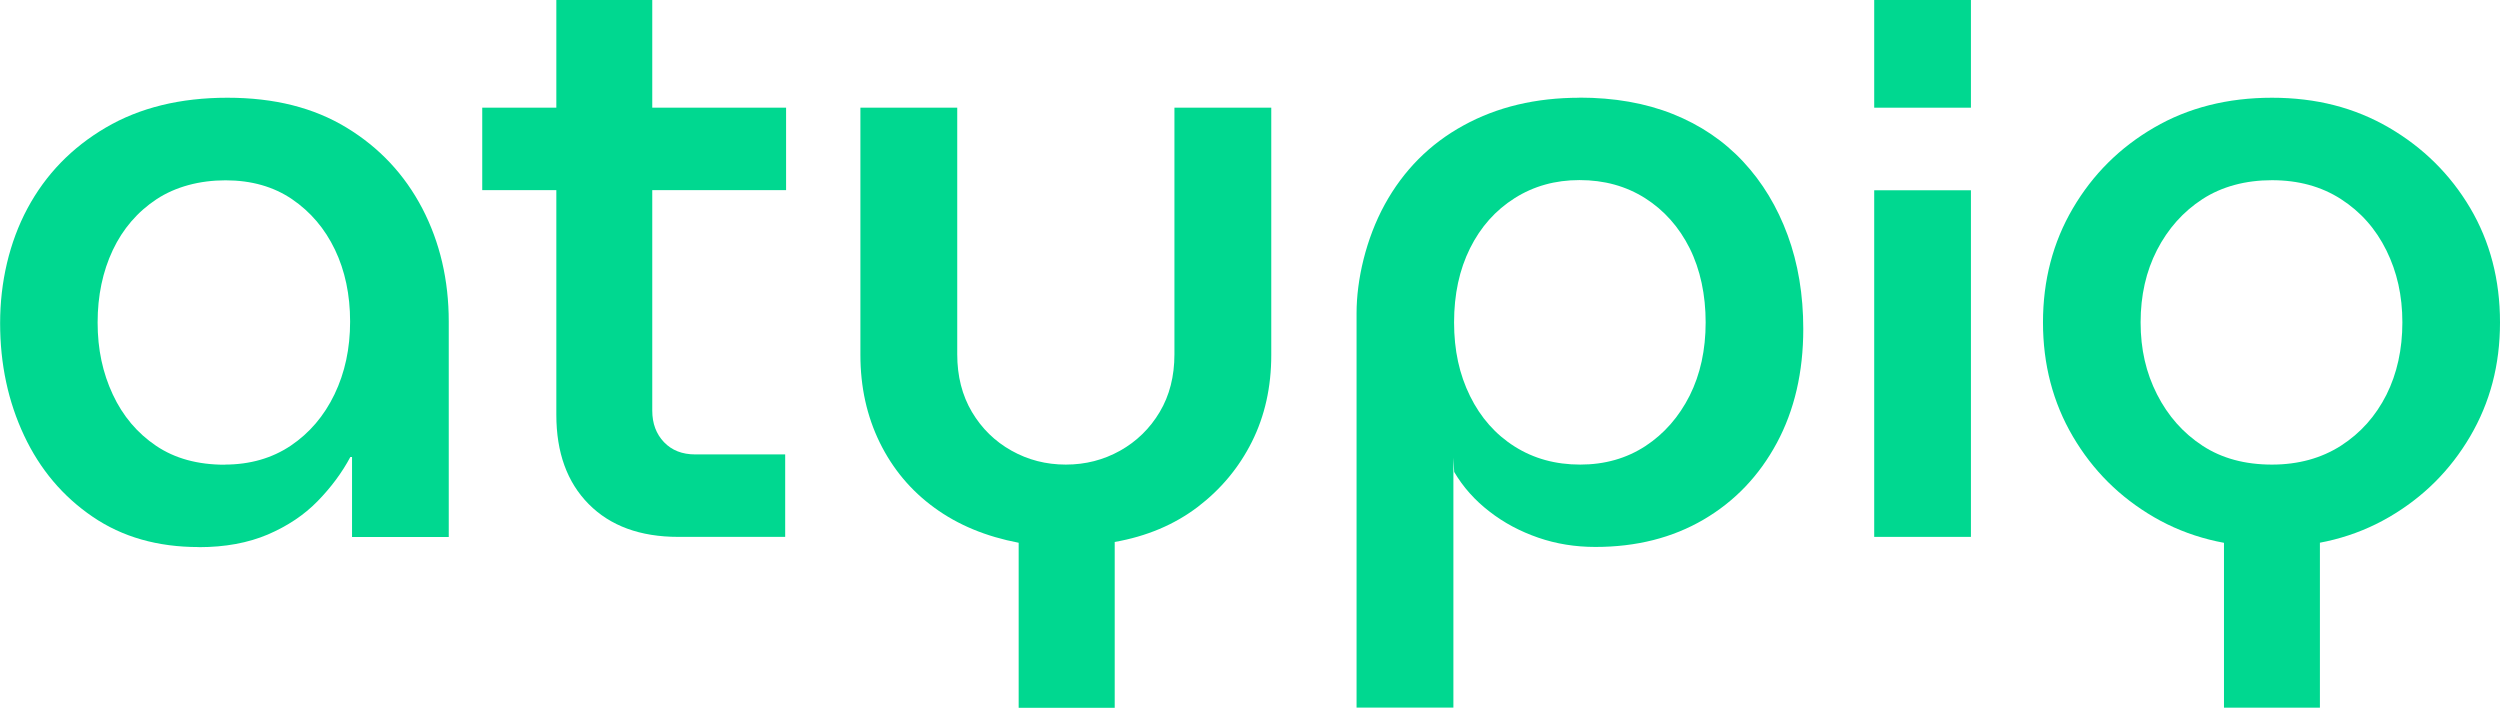 <?xml version="1.0" encoding="UTF-8"?>
<svg xmlns="http://www.w3.org/2000/svg" id="uuid-a321430f-5f05-441e-9063-6340a646cc1e" data-name="Warstwa 2" viewBox="0 0 221 62.56">
  <g id="uuid-de4f1c16-a99a-4ff5-8e06-84d42a30d1e1" data-name="Warstwa 1">
    <g>
      <path d="M17.56,48.36c-3.62,0-6.75-.89-9.37-2.68-2.63-1.79-4.65-4.18-6.06-7.18-1.41-3-2.12-6.31-2.12-9.93s.81-7.15,2.42-10.15c1.61-3,3.92-5.38,6.92-7.14,3-1.76,6.58-2.64,10.75-2.64s7.63.88,10.53,2.64c2.9,1.76,5.13,4.14,6.7,7.14,1.56,3,2.34,6.34,2.34,10.01v19.04h-8.55v-7.07h-.15c-.74,1.39-1.71,2.69-2.9,3.91-1.19,1.22-2.65,2.19-4.39,2.94-1.74.74-3.77,1.12-6.1,1.12ZM19.86,41.07c2.23,0,4.18-.56,5.84-1.67,1.66-1.12,2.95-2.63,3.87-4.54.92-1.91,1.38-4.05,1.38-6.43s-.45-4.5-1.34-6.36c-.89-1.86-2.16-3.35-3.79-4.46s-3.6-1.67-5.88-1.67-4.41.56-6.1,1.67c-1.69,1.12-2.98,2.62-3.87,4.5-.89,1.89-1.34,4.02-1.34,6.4s.45,4.45,1.34,6.36c.89,1.91,2.17,3.42,3.83,4.54,1.66,1.12,3.68,1.67,6.06,1.67Z" fill="#00d890"></path>
      <path d="M42.63,16.81v-7.29h26.86v7.29h-26.86ZM59.96,47.46c-3.37,0-6.01-.97-7.92-2.9-1.91-1.93-2.86-4.56-2.86-7.89V0h8.48v36.3c0,1.14.35,2.07,1.04,2.79.69.72,1.61,1.08,2.75,1.08h7.96v7.29h-9.45Z" fill="#00d890"></path>
      <path d="M90.05,62.56v-14.58c-2.88-.55-5.36-1.57-7.44-3.09-2.08-1.51-3.69-3.43-4.84-5.77-1.14-2.33-1.71-4.91-1.71-7.74V9.52h8.56v21.8c0,1.93.43,3.63,1.3,5.1.87,1.46,2.03,2.6,3.5,3.42,1.46.82,3.06,1.23,4.8,1.23s3.33-.41,4.8-1.23c1.46-.82,2.63-1.96,3.5-3.42.87-1.46,1.3-3.16,1.3-5.1V9.52h8.56v21.87c0,2.83-.57,5.38-1.71,7.66-1.14,2.28-2.74,4.2-4.8,5.77-2.06,1.56-4.5,2.59-7.33,3.09v14.66h-8.48Z" fill="#00d890"></path>
      <path d="M139.62,8.63c3.07,0,5.83.48,8.26,1.45,2.43.97,4.5,2.37,6.21,4.2,1.71,1.83,3.02,4.01,3.94,6.51.92,2.5,1.38,5.27,1.38,8.29,0,3.82-.78,7.18-2.34,10.08s-3.72,5.16-6.47,6.77c-2.75,1.61-5.94,2.42-9.56,2.42-1.79,0-3.47-.27-5.06-.82-1.59-.55-3.03-1.31-4.31-2.31-1.29-.99-2.33-2.16-3.12-3.5l-.07-1.26v22.09h-8.56V27.68c0-2.95.83-6.57,2.49-9.6,1.66-3.02,3.98-5.36,6.96-6.99,2.98-1.64,6.4-2.45,10.27-2.45ZM139.62,15.92c-2.13,0-4.04.53-5.73,1.6-1.69,1.07-3,2.54-3.94,4.43-.94,1.89-1.41,4.07-1.41,6.55s.47,4.6,1.41,6.51c.94,1.91,2.26,3.4,3.94,4.46,1.69,1.07,3.62,1.6,5.8,1.6s4.1-.55,5.77-1.64c1.66-1.09,2.96-2.58,3.91-4.46.94-1.88,1.41-4.04,1.41-6.47s-.47-4.66-1.41-6.55c-.94-1.88-2.26-3.36-3.94-4.43-1.69-1.07-3.62-1.6-5.8-1.6Z" fill="#00d890"></path>
      <path d="M165.68,47.46h8.55v-30.64h-8.55v30.64ZM165.68,0v9.52h8.55V0h-8.55Z" fill="#00d890"></path>
      <path d="M200.84,48.36c-3.92,0-7.39-.88-10.42-2.64-3.03-1.76-5.42-4.14-7.18-7.14-1.76-3-2.64-6.36-2.64-10.08s.88-7.08,2.64-10.08c1.76-3,4.15-5.38,7.18-7.14,3.02-1.76,6.5-2.64,10.42-2.64s7.31.88,10.34,2.64c3.02,1.76,5.42,4.13,7.18,7.1,1.76,2.98,2.64,6.35,2.64,10.12s-.88,7.08-2.64,10.08c-1.76,3-4.15,5.38-7.18,7.14-3.03,1.76-6.47,2.64-10.34,2.64ZM200.84,41.07c2.33,0,4.36-.56,6.1-1.67,1.74-1.12,3.07-2.62,4.02-4.5.94-1.88,1.41-4.02,1.41-6.4s-.47-4.45-1.41-6.36c-.94-1.91-2.28-3.42-4.02-4.54-1.74-1.12-3.77-1.67-6.1-1.67s-4.43.56-6.14,1.67-3.05,2.62-4.02,4.5c-.97,1.89-1.45,4.02-1.45,6.4s.48,4.45,1.45,6.36c.97,1.91,2.31,3.42,4.02,4.54s3.76,1.67,6.14,1.67ZM196.6,62.56v-15.7h8.48v15.7h-8.48Z" fill="#00d890"></path>
    </g>
  </g>
</svg>
